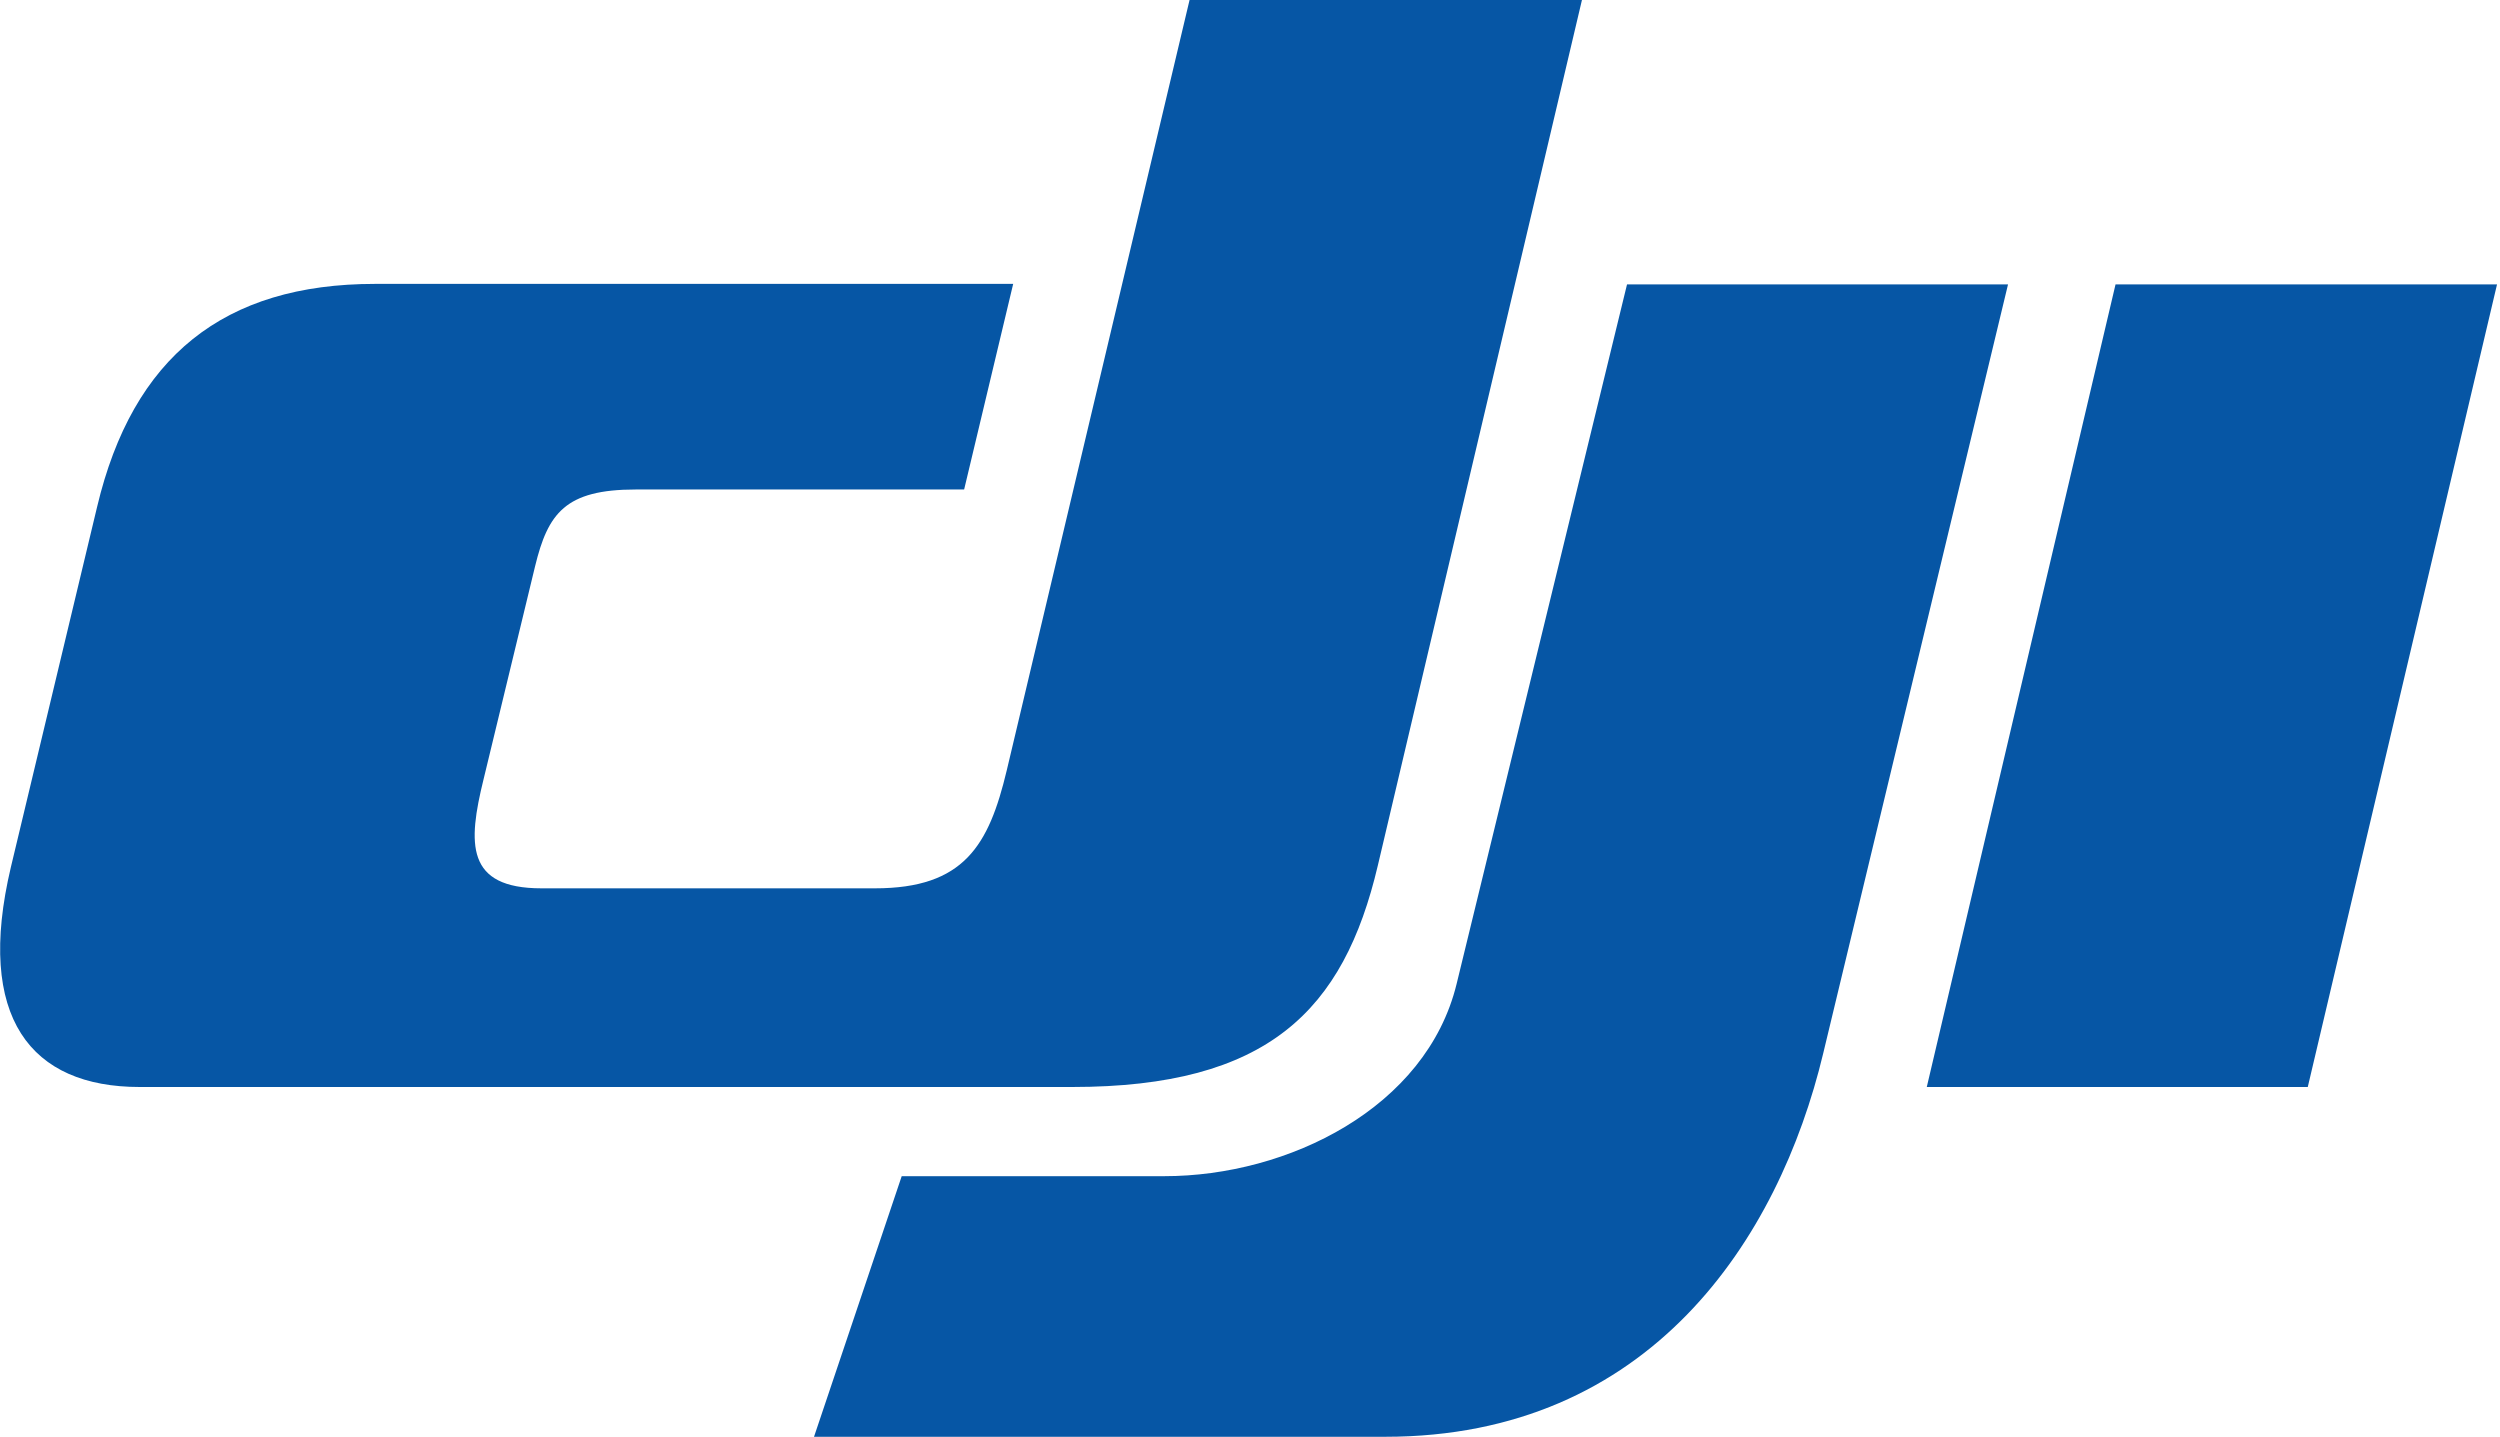 <?xml version="1.0" encoding="UTF-8"?>
<svg width="435px" height="250px" viewBox="0 0 435 250" version="1.1" xmlns="http://www.w3.org/2000/svg" xmlns:xlink="http://www.w3.org/1999/xlink">
    <!-- Generator: Sketch 54.1 (76490) - https://sketchapp.com -->
    <title>dji</title>
    <desc>Created with Sketch.</desc>
    <g id="Page-1" stroke="none" stroke-width="1" fill="none" fill-rule="evenodd">
        <g id="dji" fill="#0656A5" fill-rule="nonzero">
            <path d="M368.103,49.483 L434.483,49.483 L401.552,189.138 L335.259,189.138 L368.103,49.483 Z M283.103,49.483 L349.397,49.483 L317.241,183.276 C309.483,215.69 287.069,250 241.034,250 L141.638,250 L156.897,204.655 L202.586,204.655 C224.138,204.655 248.19,192.759 253.448,171.207 L283.103,49.483 Z M275.259,0 L206.983,0 L175.172,134.052 C172.069,147.069 167.759,154.569 152.241,154.569 L94.224,154.569 C81.034,154.569 81.379,146.81 84.138,135.603 L93.103,98.534 C95.345,89.31 98.362,85.172 110.603,85.172 L167.759,85.172 L176.293,49.397 L65.259,49.397 C38.966,49.397 23.103,62.069 16.897,88.19 L1.897,150.862 C-4.31,177.069 5.345,189.138 24.31,189.138 L186.552,189.138 C220.603,189.138 233.793,175.862 239.741,150.603 L275.259,0 Z" id="Shape"></path>
        </g>
    </g>
</svg>